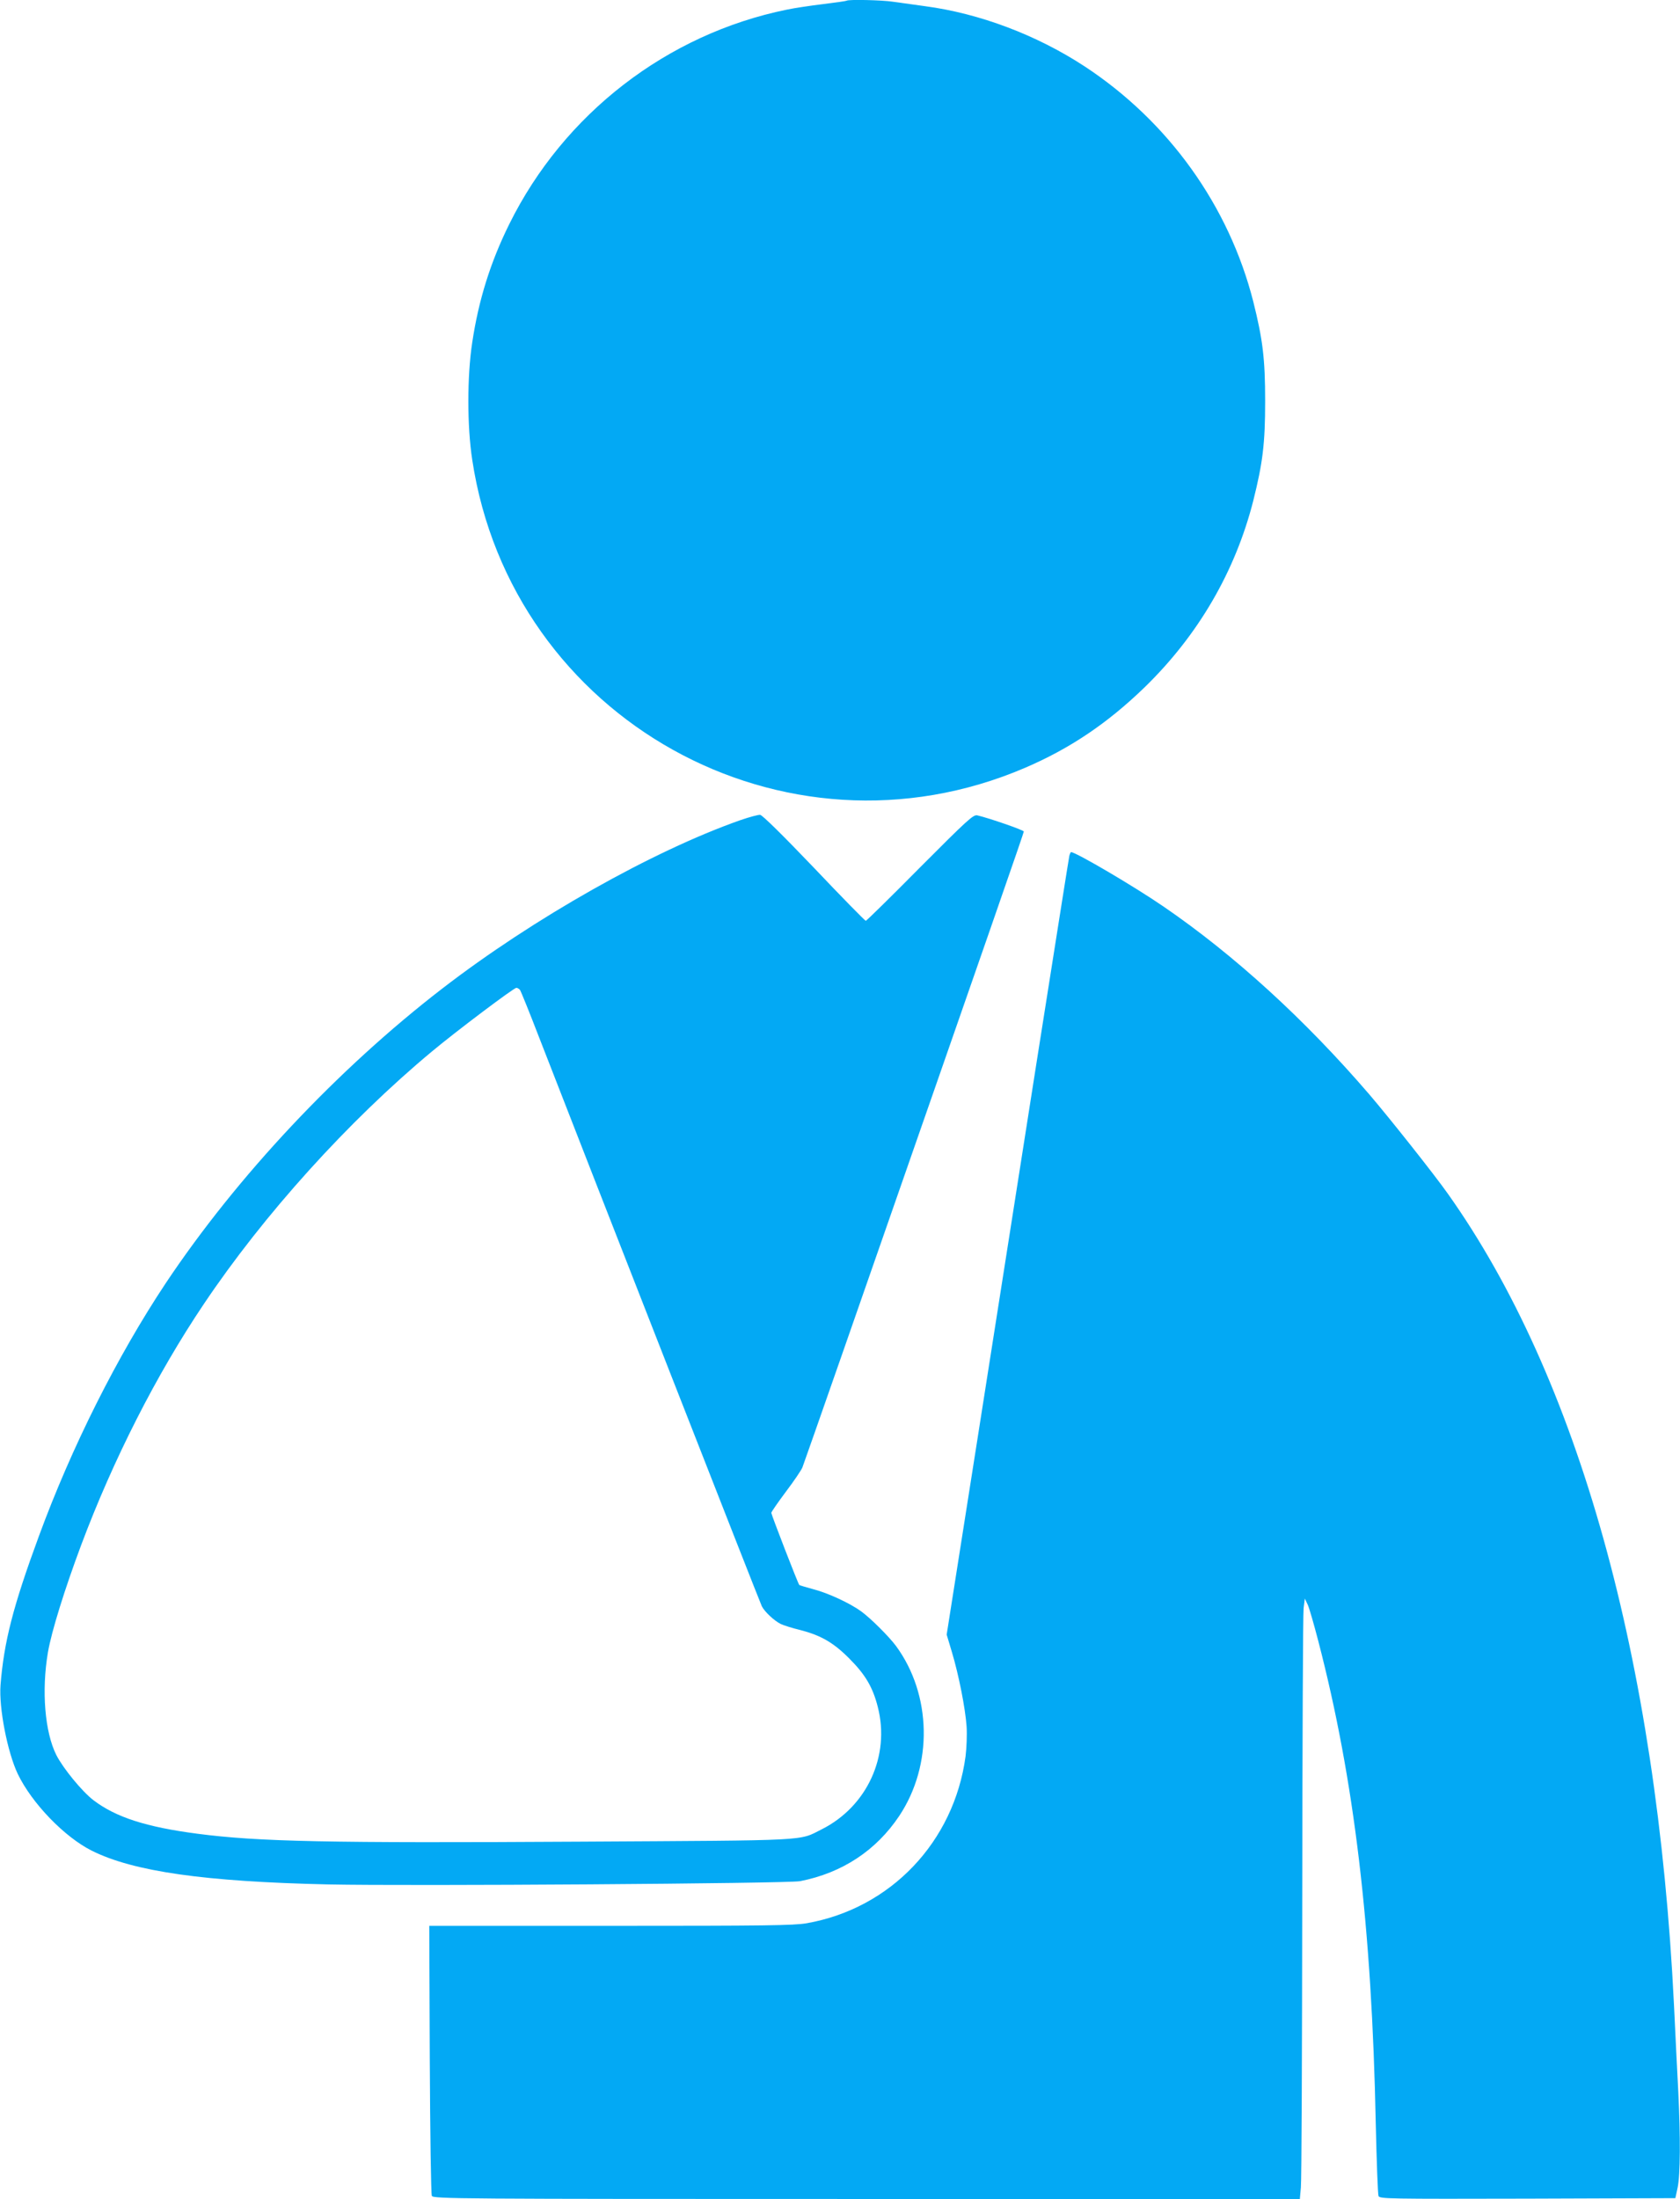 <?xml version="1.0" standalone="no"?>
<!DOCTYPE svg PUBLIC "-//W3C//DTD SVG 20010904//EN"
 "http://www.w3.org/TR/2001/REC-SVG-20010904/DTD/svg10.dtd">
<svg version="1.0" xmlns="http://www.w3.org/2000/svg"
 width="978pt" height="1280pt" viewBox="0 0 978 1280"
 preserveAspectRatio="xMidYMid meet">
<g transform="translate(0,1280) scale(0.1,-0.1)"
fill="#03a9f4" stroke="none">
<path d="M4929 12796 c-2 -2 -64 -11 -138 -20 -74 -9 -168 -23 -210 -32 -698
-142 -1299 -607 -1616 -1248 -110 -222 -179 -443 -216 -690 -30 -197 -30 -485
0 -682 228 -1511 1816 -2395 3219 -1793 261 112 479 259 694 467 313 304 529
675 634 1088 55 220 69 332 69 579 0 247 -14 359 -69 579 -142 558 -493 1048
-981 1369 -279 183 -613 309 -930 351 -66 9 -150 21 -187 26 -65 10 -261 14
-269 6z"/>
<path d="M4310 8026 c-512 -180 -1206 -572 -1735 -980 -610 -470 -1195 -1093
-1610 -1715 -283 -426 -548 -954 -738 -1471 -151 -410 -204 -617 -224 -869
-10 -132 40 -389 100 -516 82 -171 272 -368 432 -448 243 -121 655 -180 1378
-196 472 -10 2673 5 2745 19 245 48 443 179 577 380 197 296 189 706 -19 989
-41 55 -145 159 -202 201 -66 48 -193 107 -278 129 -44 12 -81 23 -83 25 -7 6
-163 410 -163 420 0 5 38 60 85 123 47 62 90 126 96 141 6 15 111 315 234 667
895 2566 1055 3027 1055 3035 0 8 -202 78 -271 94 -23 5 -56 -25 -334 -304
-169 -171 -311 -310 -315 -310 -4 0 -140 138 -301 308 -176 184 -301 308 -314
309 -11 1 -63 -13 -115 -31z m-1283 -988 c5 -7 55 -130 110 -273 316 -813
1287 -3294 1298 -3315 17 -33 72 -84 110 -103 17 -8 67 -24 113 -35 120 -31
194 -73 287 -167 92 -92 136 -166 165 -281 73 -284 -62 -579 -326 -712 -137
-69 -51 -64 -1394 -72 -1482 -9 -1889 0 -2240 46 -299 39 -476 96 -607 196
-66 51 -175 184 -215 262 -67 133 -87 374 -49 598 21 122 97 366 193 623 187
499 439 995 715 1405 348 519 840 1064 1328 1470 139 116 476 370 491 370 6 0
16 -6 21 -12z"/>
<path d="M6225 7818 c-3 -13 -88 -552 -190 -1198 -101 -646 -261 -1661 -354
-2255 l-170 -1080 30 -100 c41 -136 79 -332 86 -435 3 -47 0 -125 -6 -173 -67
-498 -436 -886 -925 -972 -76 -13 -239 -15 -1143 -15 l-1054 0 3 -778 c2 -427
7 -785 12 -794 8 -17 138 -18 2531 -18 l2522 0 6 67 c4 38 7 799 8 1693 1 894
4 1650 8 1680 l7 55 17 -36 c9 -20 36 -114 61 -210 210 -808 312 -1663 335
-2814 5 -220 12 -408 16 -418 7 -16 55 -17 868 -15 l860 3 13 60 c16 74 17
297 4 560 -6 110 -17 337 -25 505 -99 2009 -557 3651 -1316 4721 -79 112 -339
440 -458 579 -374 435 -786 811 -1196 1092 -167 115 -512 318 -540 318 -2 0
-7 -10 -10 -22z"/>
</g>
</svg>
